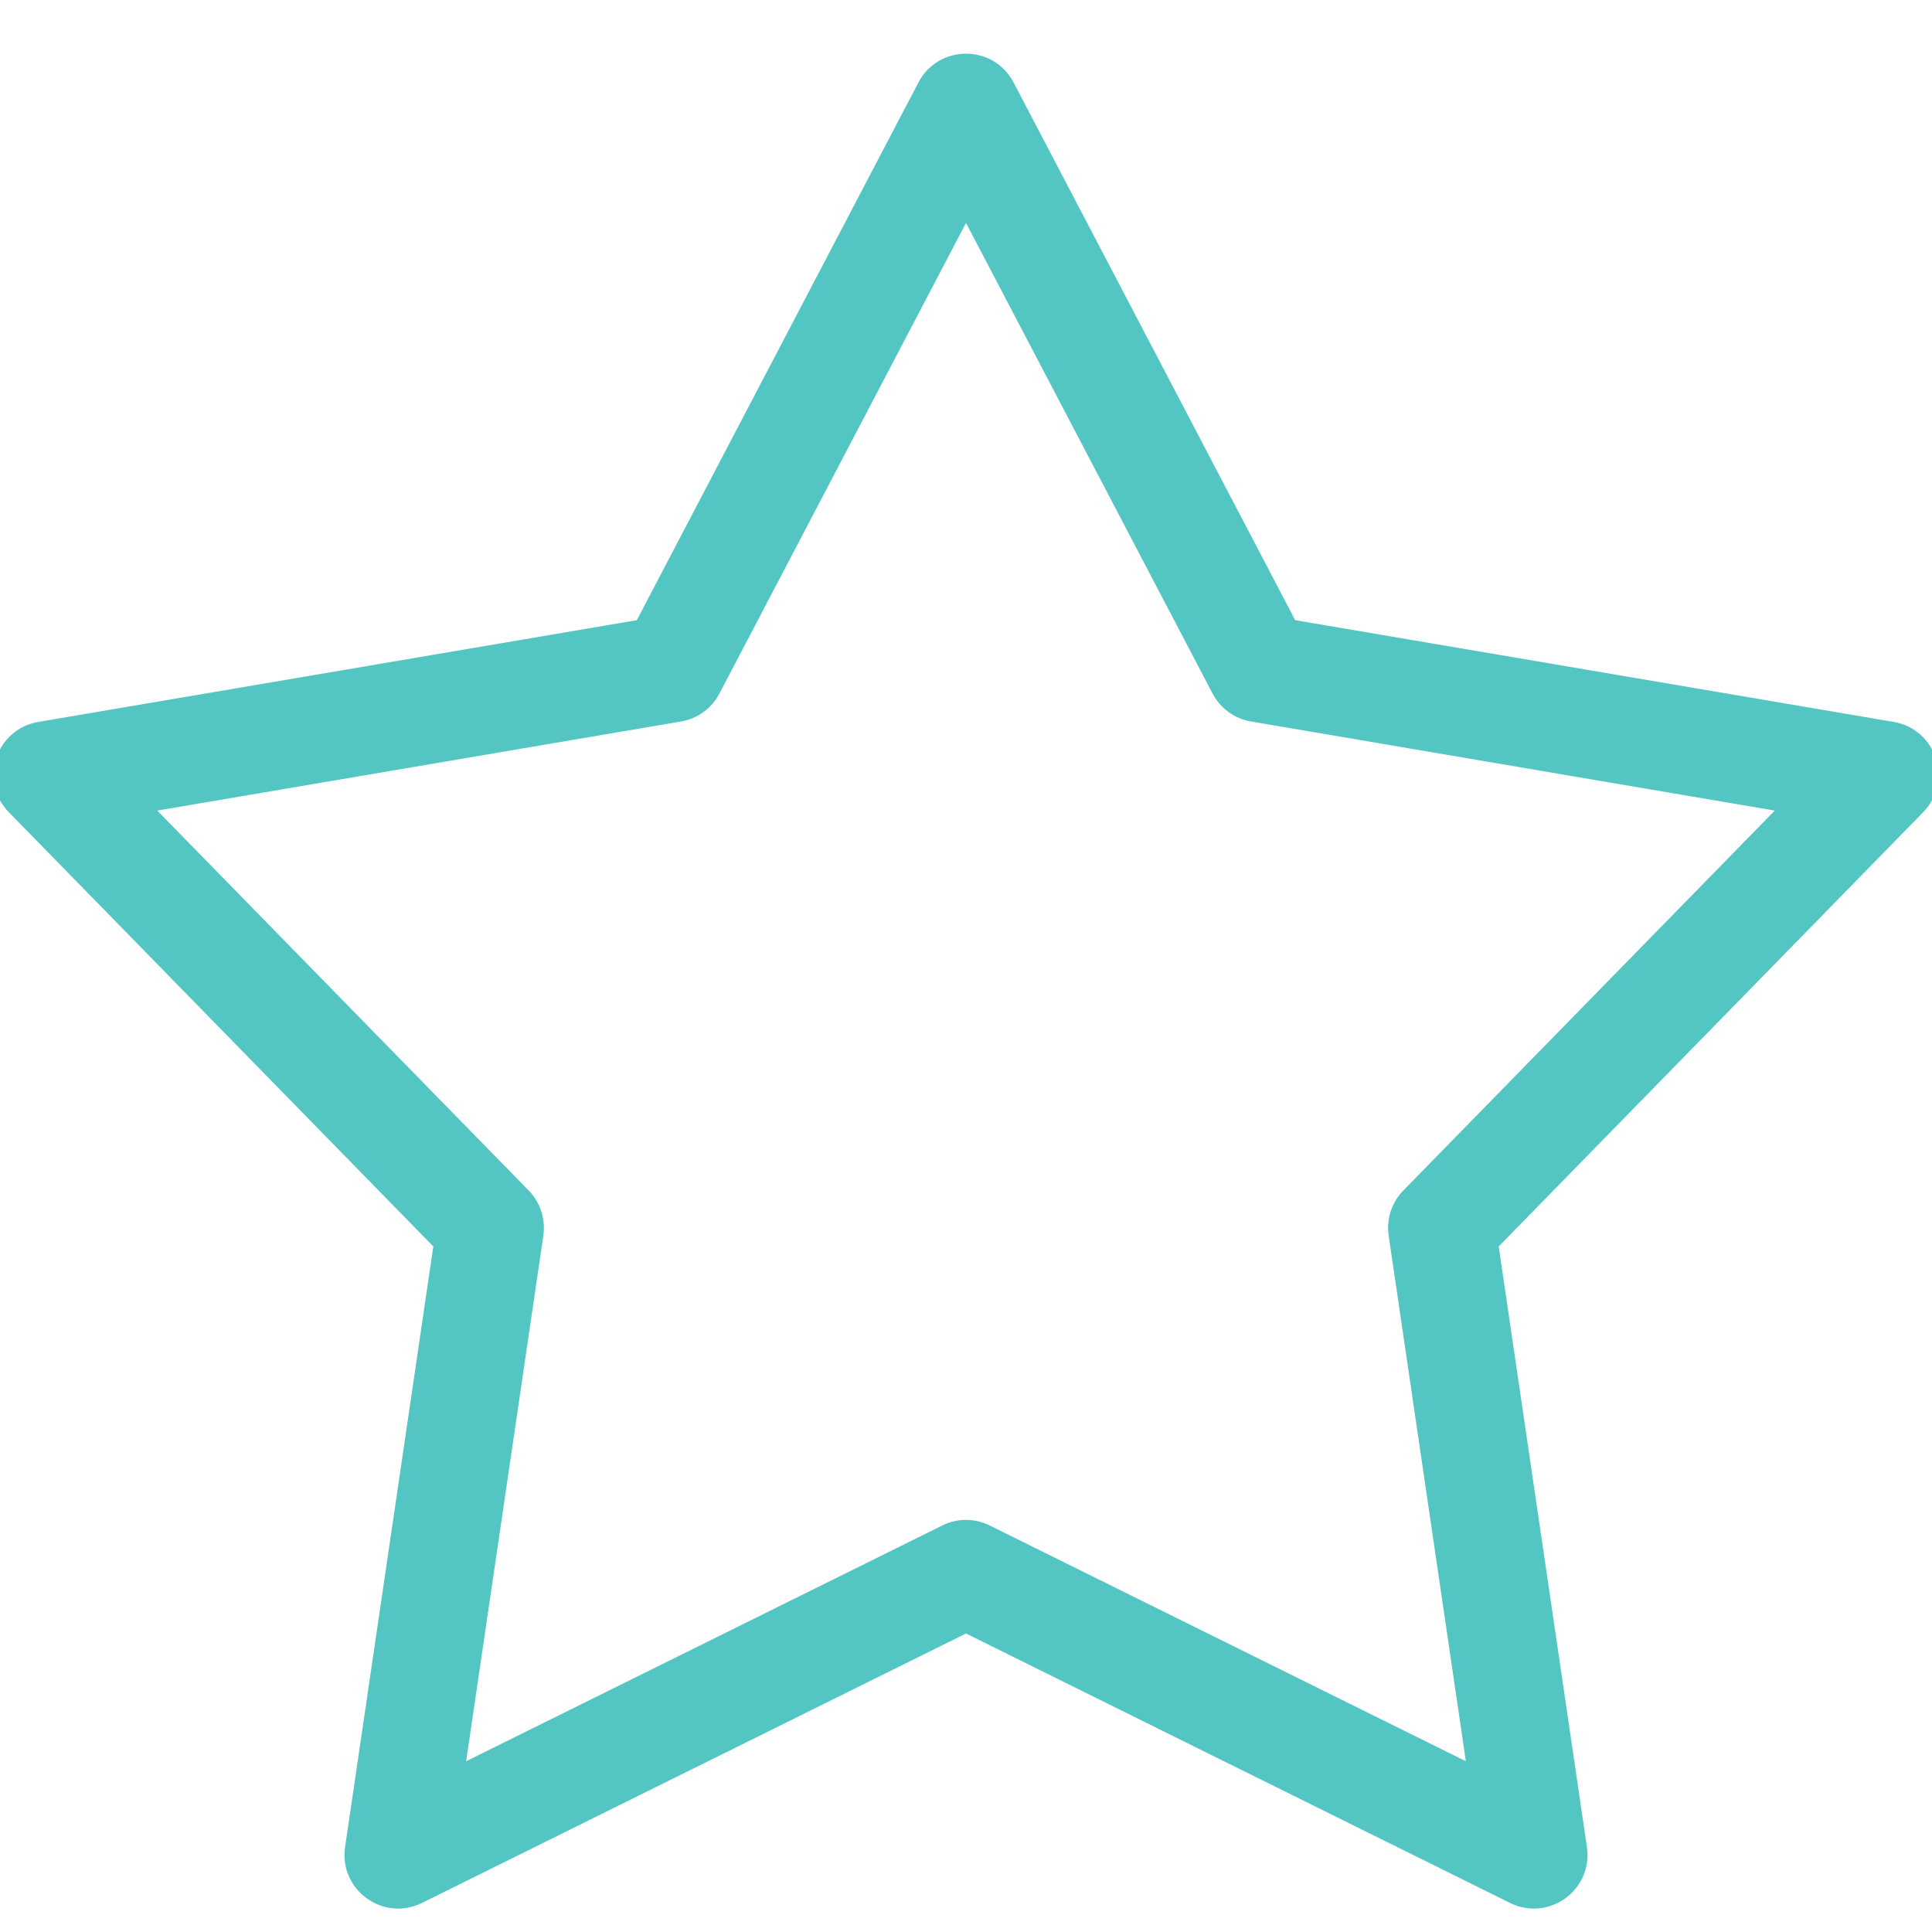 <?xml version="1.0" encoding="UTF-8"?>
<svg width="18px" height="18px" viewBox="0 0 18 18" version="1.1" xmlns="http://www.w3.org/2000/svg" xmlns:xlink="http://www.w3.org/1999/xlink">
    <!-- Generator: Sketch 50.2 (55047) - http://www.bohemiancoding.com/sketch -->
    <title>featured</title>
    <desc>Created with Sketch.</desc>
    <defs></defs>
    <g id="Page-1" stroke="none" stroke-width="1" fill="none" fill-rule="evenodd">
        <g id="In-App-Survey-Template" transform="translate(-92, -377)" fill="#53C6C4" fill-rule="nonzero">
            <g id="featured" transform="translate(91, 377)">
                <path d="M5.343,16.409 L9.778,14.213 C9.918,14.143 10.082,14.143 10.222,14.213 L14.657,16.409 L13.938,11.513 C13.915,11.358 13.966,11.202 14.075,11.091 L17.535,7.552 L12.656,6.722 C12.502,6.696 12.369,6.6 12.297,6.461 L10,2.077 L7.703,6.461 C7.631,6.6 7.498,6.696 7.344,6.722 L2.465,7.552 L5.925,11.091 C6.034,11.202 6.085,11.358 6.062,11.513 L5.343,16.409 Z M10,15.219 L4.932,17.729 C4.57,17.908 4.157,17.608 4.215,17.209 L5.037,11.613 L1.083,7.568 C0.801,7.28 0.959,6.794 1.357,6.726 L6.933,5.778 L9.557,0.768 C9.744,0.411 10.256,0.411 10.443,0.768 L13.067,5.778 L18.643,6.726 C19.041,6.794 19.199,7.28 18.917,7.568 L14.963,11.613 L15.785,17.209 C15.843,17.608 15.43,17.908 15.068,17.729 L10,15.219 Z" id="Star"></path>
            </g>
        </g>
    </g>
</svg>